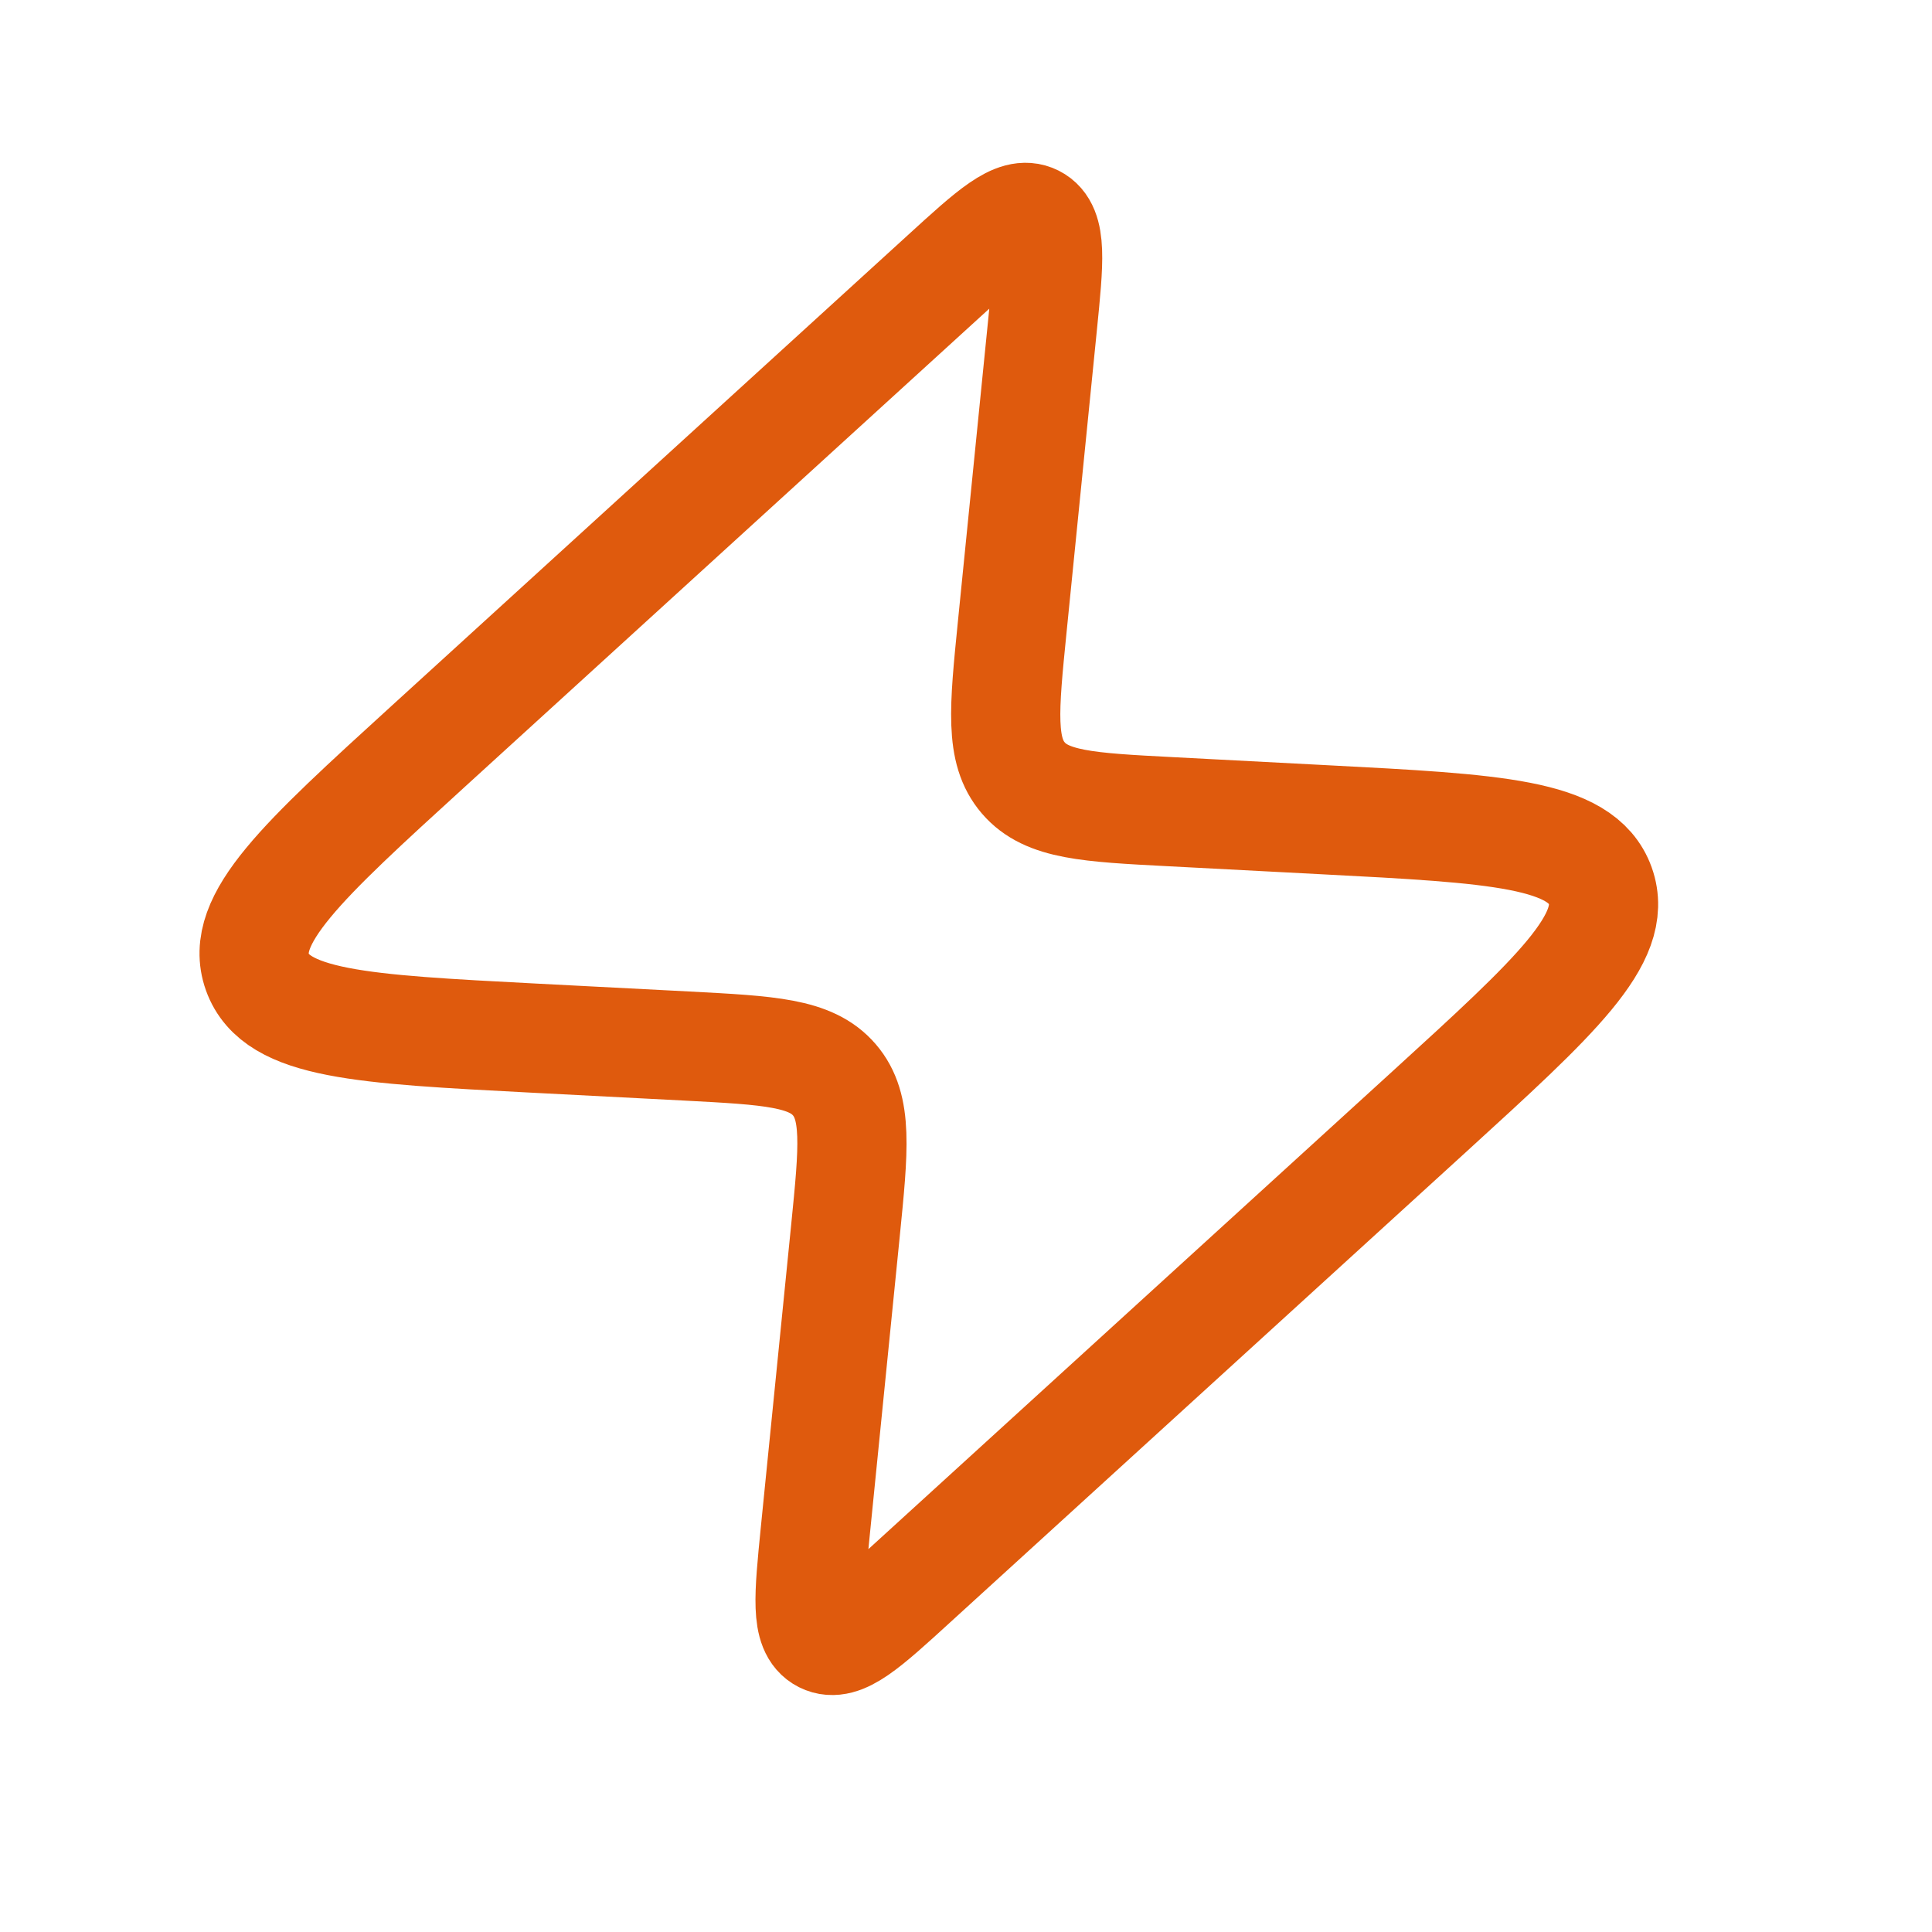 <svg width="23" height="23" viewBox="0 0 23 23" fill="none" xmlns="http://www.w3.org/2000/svg">
<path d="M8.179 12.453L6.344 12.358C4.307 12.252 3.288 12.199 3.064 11.572C2.84 10.945 3.593 10.257 5.1 8.883L11.243 3.282C11.811 2.763 12.096 2.504 12.311 2.612C12.526 2.72 12.488 3.103 12.411 3.869L12.05 7.467C11.952 8.447 11.903 8.937 12.182 9.261C12.461 9.586 12.953 9.612 13.936 9.663L15.771 9.759C17.808 9.865 18.827 9.918 19.051 10.545C19.275 11.172 18.522 11.859 17.015 13.234L10.872 18.835C10.304 19.354 10.019 19.613 9.804 19.505C9.589 19.397 9.628 19.014 9.704 18.248L10.065 14.65L10.065 14.65C10.163 13.67 10.212 13.18 9.933 12.855C9.654 12.53 9.162 12.505 8.179 12.453Z" stroke="#DF5A0D" stroke-width="1.3"/>
</svg>
